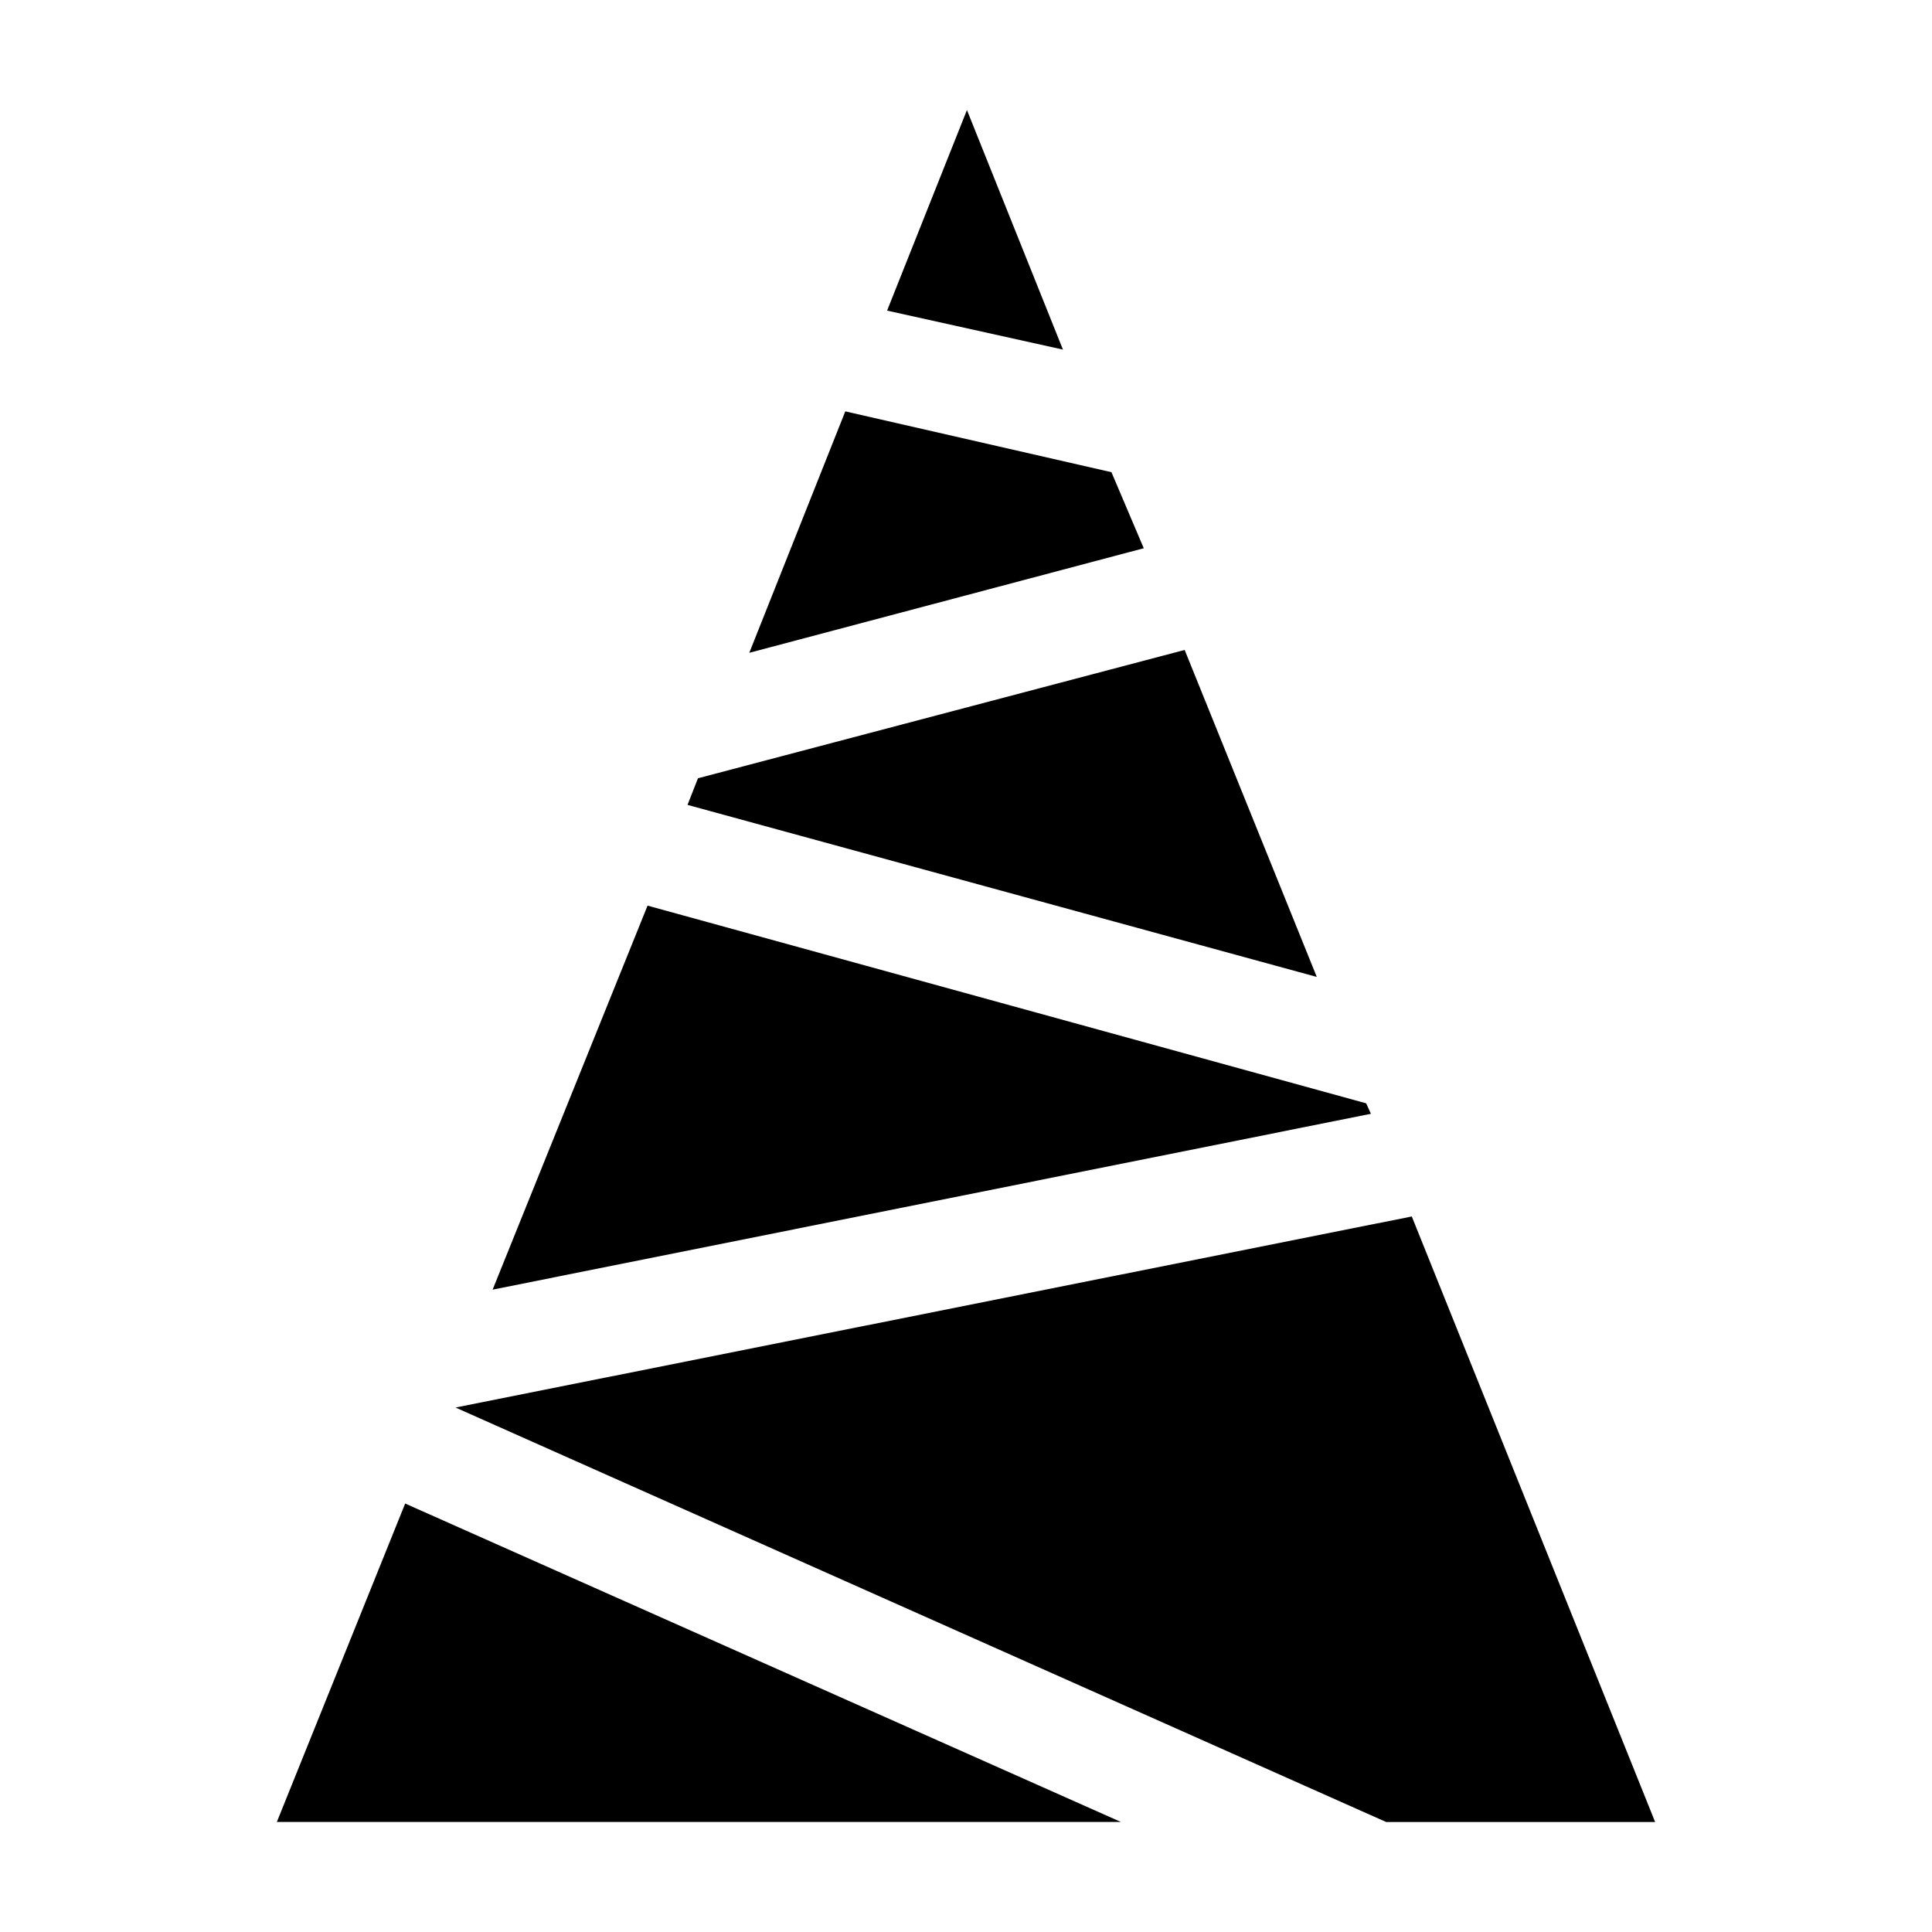 <?xml version="1.0" encoding="UTF-8"?>
<!-- The Best Svg Icon site in the world: iconSvg.co, Visit us! https://iconsvg.co -->
<svg fill="#000000" width="800px" height="800px" version="1.1" viewBox="144 144 512 512" xmlns="http://www.w3.org/2000/svg">
 <path d="m400.25 173.16 25.441 63.484-46.602-10.328zm-84.641 210.84 190.44 52.391 1.258 2.777-232.76 46.602zm-98.242 242.84 34.008-84.387 189.68 84.387zm47.352-109.83 253.42-50.633 64.488 160.47h-71.289zm182.39-227.72-104.54 27.711 25.441-63.984 70.535 16.121zm-120.91 68.016 2.769-7.055 128.98-34.008 35.016 86.656z" fill-rule="evenodd"/>
</svg>